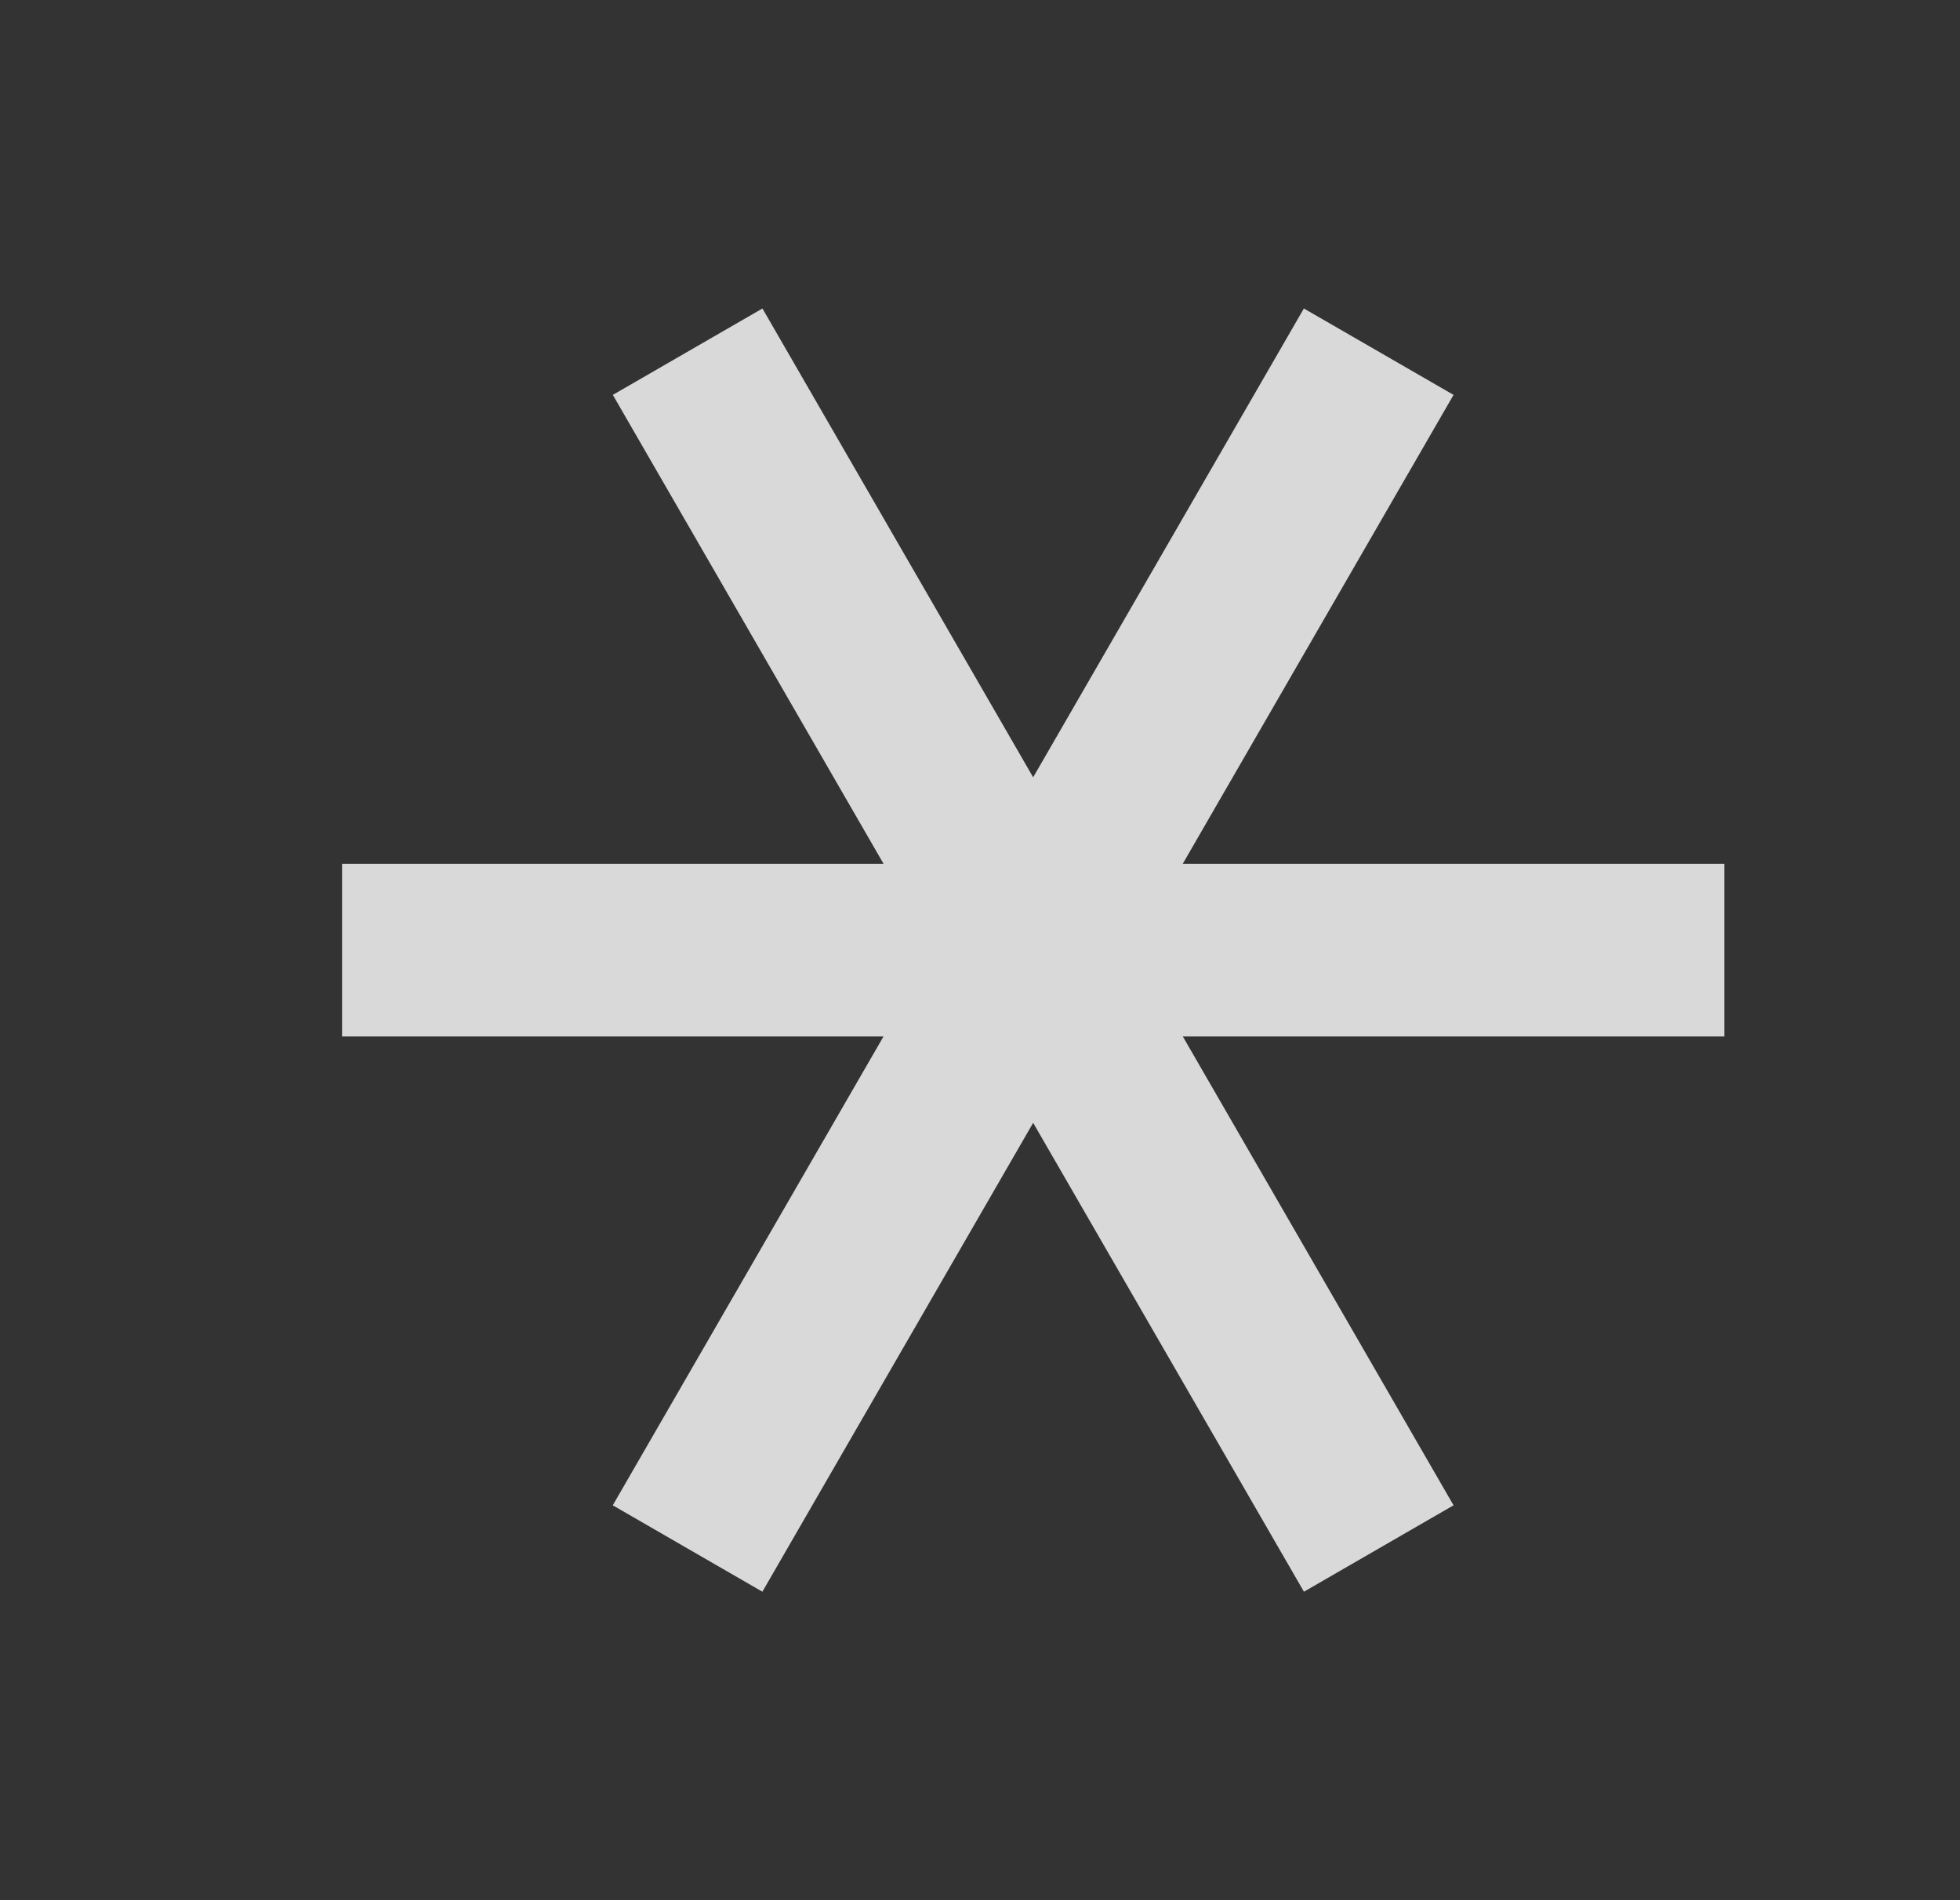 <svg width="33" height="32" viewBox="0 0 33 32" fill="none" xmlns="http://www.w3.org/2000/svg">
<rect x="0" y="0" width="33" height="32" fill="#333333" stroke="none"/>
<g opacity="0.9">
<path fill-rule="evenodd" clip-rule="evenodd" d="M12.837 5.195L10.318 6.65L14.876 14.546L5.759 14.546L5.759 17.455L14.875 17.455L10.317 25.35L12.836 26.805L17.395 18.909L21.954 26.805L24.473 25.35L19.915 17.455L29.032 17.455L29.032 14.546L19.914 14.546L24.473 6.65L21.953 5.195L17.395 13.09L12.837 5.195Z" fill="white" fill-opacity="0.9"/>
</g>
</svg>
